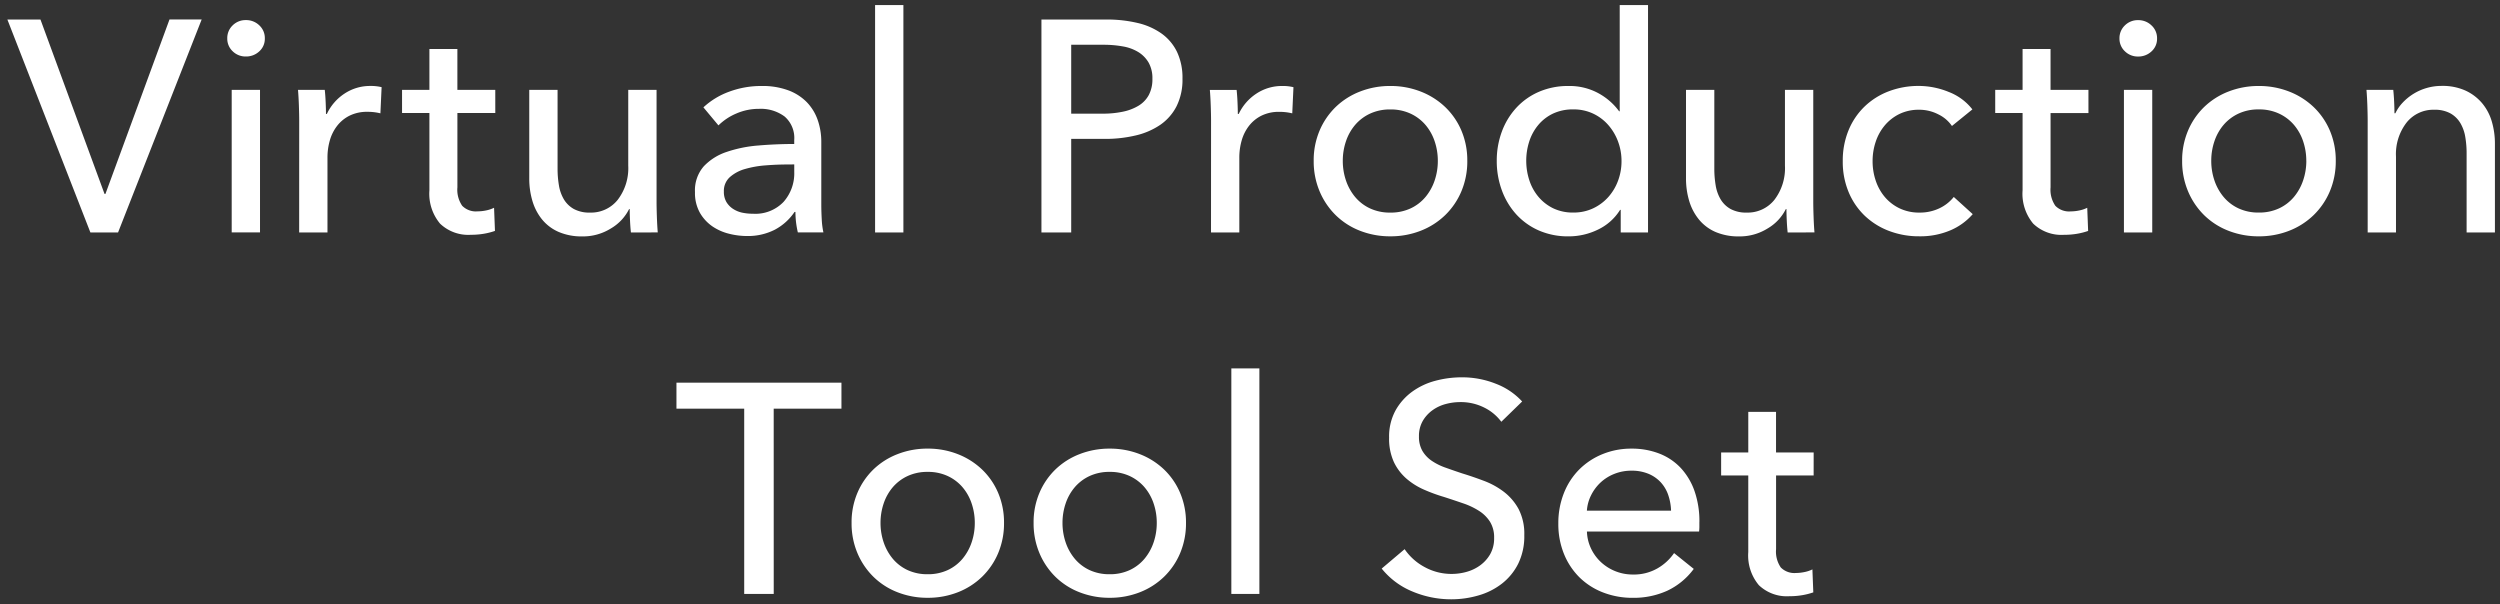 <svg xmlns="http://www.w3.org/2000/svg" width="247.228" height="59.763" viewBox="0 0 247.228 59.763"><rect x="0" y="0" width="247.228" height="59.763" fill="#333333" stroke="none"/><g transform="translate(15303.731 -7405.5)"><path d="M-7.59-13.985H-10.51v-18.32h-6.7v-2.567H-.893v2.567h-6.7Zm22.774-7.021a7.557,7.557,0,0,1-.575,2.98,7.082,7.082,0,0,1-1.593,2.345,7.188,7.188,0,0,1-2.4,1.534,8.062,8.062,0,0,1-2.98.546,8.062,8.062,0,0,1-2.98-.546,7.027,7.027,0,0,1-2.39-1.534A7.2,7.2,0,0,1,.684-18.027a7.557,7.557,0,0,1-.575-2.98,7.45,7.45,0,0,1,.575-2.965,7.068,7.068,0,0,1,1.578-2.316,7.143,7.143,0,0,1,2.39-1.519,8.062,8.062,0,0,1,2.98-.546,8.062,8.062,0,0,1,2.98.546,7.309,7.309,0,0,1,2.4,1.519,6.959,6.959,0,0,1,1.593,2.316A7.45,7.45,0,0,1,15.184-21.006Zm-2.891,0a5.937,5.937,0,0,0-.31-1.918,4.857,4.857,0,0,0-.9-1.608,4.322,4.322,0,0,0-1.46-1.106,4.592,4.592,0,0,0-1.991-.413,4.592,4.592,0,0,0-1.991.413,4.322,4.322,0,0,0-1.46,1.106,4.857,4.857,0,0,0-.9,1.608,5.937,5.937,0,0,0-.31,1.918,5.937,5.937,0,0,0,.31,1.918,5.028,5.028,0,0,0,.9,1.623,4.238,4.238,0,0,0,1.46,1.121,4.592,4.592,0,0,0,1.991.413,4.592,4.592,0,0,0,1.991-.413,4.238,4.238,0,0,0,1.46-1.121,5.028,5.028,0,0,0,.9-1.623A5.937,5.937,0,0,0,12.293-21.006Zm20.887,0a7.557,7.557,0,0,1-.575,2.98,7.082,7.082,0,0,1-1.593,2.345,7.188,7.188,0,0,1-2.4,1.534,8.062,8.062,0,0,1-2.98.546,8.062,8.062,0,0,1-2.98-.546,7.027,7.027,0,0,1-2.39-1.534,7.2,7.2,0,0,1-1.578-2.345,7.557,7.557,0,0,1-.575-2.98,7.45,7.45,0,0,1,.575-2.965,7.068,7.068,0,0,1,1.578-2.316,7.143,7.143,0,0,1,2.39-1.519,8.062,8.062,0,0,1,2.98-.546,8.062,8.062,0,0,1,2.98.546,7.309,7.309,0,0,1,2.4,1.519A6.959,6.959,0,0,1,32.6-23.971,7.45,7.45,0,0,1,33.18-21.006Zm-2.891,0a5.937,5.937,0,0,0-.31-1.918,4.856,4.856,0,0,0-.9-1.608,4.322,4.322,0,0,0-1.46-1.106,4.592,4.592,0,0,0-1.991-.413,4.592,4.592,0,0,0-1.991.413,4.322,4.322,0,0,0-1.46,1.106,4.856,4.856,0,0,0-.9,1.608,5.936,5.936,0,0,0-.31,1.918,5.936,5.936,0,0,0,.31,1.918,5.028,5.028,0,0,0,.9,1.623,4.238,4.238,0,0,0,1.46,1.121,4.592,4.592,0,0,0,1.991.413,4.592,4.592,0,0,0,1.991-.413,4.238,4.238,0,0,0,1.46-1.121,5.028,5.028,0,0,0,.9-1.623A5.937,5.937,0,0,0,30.289-21.006Zm10.148,7.021H37.664v-22.3h2.773ZM64.362-31.007a4.656,4.656,0,0,0-1.682-1.4,5.151,5.151,0,0,0-2.39-.546,5.562,5.562,0,0,0-1.431.192,3.935,3.935,0,0,0-1.313.62,3.42,3.42,0,0,0-.959,1.062,2.972,2.972,0,0,0-.369,1.519,2.777,2.777,0,0,0,.339,1.431,3.079,3.079,0,0,0,.915.974,5.83,5.83,0,0,0,1.357.679q.782.28,1.667.575,1.062.325,2.154.738a7.713,7.713,0,0,1,1.977,1.092,5.375,5.375,0,0,1,1.446,1.7,5.309,5.309,0,0,1,.561,2.581,6.165,6.165,0,0,1-.6,2.817A5.769,5.769,0,0,1,64.421-15a6.848,6.848,0,0,1-2.316,1.165,9.577,9.577,0,0,1-2.7.384,9.853,9.853,0,0,1-3.82-.767,7.584,7.584,0,0,1-3.053-2.272L54.8-18.41a5.559,5.559,0,0,0,1.977,1.77,5.5,5.5,0,0,0,2.685.679,5.449,5.449,0,0,0,1.475-.207,4.146,4.146,0,0,0,1.342-.649,3.561,3.561,0,0,0,.988-1.106,3.164,3.164,0,0,0,.383-1.608,2.915,2.915,0,0,0-.4-1.578,3.514,3.514,0,0,0-1.077-1.077,7.124,7.124,0,0,0-1.578-.752q-.9-.31-1.9-.634a16.444,16.444,0,0,1-1.977-.723,6.853,6.853,0,0,1-1.741-1.092,5.044,5.044,0,0,1-1.239-1.637,5.524,5.524,0,0,1-.472-2.419,5.367,5.367,0,0,1,.634-2.685,5.777,5.777,0,0,1,1.652-1.859,6.877,6.877,0,0,1,2.3-1.077,10.061,10.061,0,0,1,2.581-.339,8.982,8.982,0,0,1,3.422.649,6.812,6.812,0,0,1,2.567,1.741Zm16.786,8.791a5.275,5.275,0,0,0-.28-1.549,3.556,3.556,0,0,0-.738-1.254,3.467,3.467,0,0,0-1.21-.841,4.281,4.281,0,0,0-1.7-.31,4.483,4.483,0,0,0-1.667.31,4.328,4.328,0,0,0-1.357.841,4.428,4.428,0,0,0-.944,1.254,4,4,0,0,0-.428,1.549Zm2.8,1.121v.472a3.8,3.8,0,0,1-.03.472H72.829a4.192,4.192,0,0,0,.4,1.667,4.386,4.386,0,0,0,.988,1.357,4.583,4.583,0,0,0,1.431.9,4.6,4.6,0,0,0,1.726.325,4.67,4.67,0,0,0,2.449-.62,5,5,0,0,0,1.623-1.5l1.947,1.564a6.913,6.913,0,0,1-2.64,2.168,8.043,8.043,0,0,1-3.378.693,8.026,8.026,0,0,1-2.95-.531,6.816,6.816,0,0,1-2.331-1.49,6.905,6.905,0,0,1-1.534-2.316A7.811,7.811,0,0,1,70-20.947a8.028,8.028,0,0,1,.546-2.994,6.853,6.853,0,0,1,1.519-2.345,6.955,6.955,0,0,1,2.3-1.519,7.452,7.452,0,0,1,2.862-.546,7.445,7.445,0,0,1,2.788.5,5.746,5.746,0,0,1,2.124,1.446,6.511,6.511,0,0,1,1.342,2.286A9.077,9.077,0,0,1,83.951-21.095Zm11.3-4.6H91.533v7.287A2.769,2.769,0,0,0,92-16.6a1.888,1.888,0,0,0,1.5.546,4.226,4.226,0,0,0,.826-.089,3.159,3.159,0,0,0,.8-.266l.089,2.272a6.726,6.726,0,0,1-1.106.28,7.439,7.439,0,0,1-1.254.1,4,4,0,0,1-3.024-1.092,4.564,4.564,0,0,1-1.047-3.275V-25.7H86.1v-2.272h2.685v-4.012h2.744v4.012H95.25Z" transform="translate(-15219.626 7478.217)" fill="#fff"/><path d="M59.406-12.954a10.4,10.4,0,0,1-4.012-.805,8.112,8.112,0,0,1-3.251-2.42l-.306-.38,3.07-2.591.312.461a5.09,5.09,0,0,0,1.8,1.611,5.03,5.03,0,0,0,2.444.617,4.974,4.974,0,0,0,1.34-.188,3.667,3.667,0,0,0,1.182-.571,3.081,3.081,0,0,0,.851-.953,2.69,2.69,0,0,0,.316-1.358,2.442,2.442,0,0,0-.322-1.312,3.034,3.034,0,0,0-.926-.924,6.661,6.661,0,0,0-1.468-.7c-.593-.2-1.228-.416-1.888-.629a17.025,17.025,0,0,1-2.03-.743,7.385,7.385,0,0,1-1.867-1.171,5.564,5.564,0,0,1-1.362-1.8,6.038,6.038,0,0,1-.522-2.637,5.883,5.883,0,0,1,.7-2.931,6.3,6.3,0,0,1,1.794-2.017,7.407,7.407,0,0,1,2.467-1.155,10.608,10.608,0,0,1,2.709-.356,9.521,9.521,0,0,1,3.611.686A7.337,7.337,0,0,1,66.8-33.346l.319.358L64.3-30.246l-.339-.468a4.184,4.184,0,0,0-1.505-1.25,4.681,4.681,0,0,0-2.161-.49,5.087,5.087,0,0,0-1.3.175,3.455,3.455,0,0,0-1.148.541,2.939,2.939,0,0,0-.82.909,2.5,2.5,0,0,0-.3,1.268,2.3,2.3,0,0,0,.27,1.177,2.6,2.6,0,0,0,.768.816A5.36,5.36,0,0,0,59-26.95c.514.184,1.069.376,1.65.57.713.218,1.446.469,2.178.746a8.247,8.247,0,0,1,2.1,1.162,5.9,5.9,0,0,1,1.579,1.852,5.82,5.82,0,0,1,.623,2.823,6.686,6.686,0,0,1-.659,3.043,6.291,6.291,0,0,1-1.747,2.145,7.378,7.378,0,0,1-2.483,1.251A10.122,10.122,0,0,1,59.406-12.954Zm-6.165-3.482a7.168,7.168,0,0,0,2.537,1.754,9.4,9.4,0,0,0,3.628.729,9.122,9.122,0,0,0,2.559-.363,6.383,6.383,0,0,0,2.149-1.08,5.3,5.3,0,0,0,1.469-1.808,5.7,5.7,0,0,0,.551-2.592,4.849,4.849,0,0,0-.5-2.34,4.9,4.9,0,0,0-1.312-1.541A7.248,7.248,0,0,0,62.474-24.7c-.714-.27-1.428-.515-2.123-.727l-.012,0c-.591-.2-1.155-.392-1.677-.579a6.355,6.355,0,0,1-1.473-.738,3.589,3.589,0,0,1-1.061-1.131,3.277,3.277,0,0,1-.409-1.685,3.476,3.476,0,0,1,.437-1.771,3.933,3.933,0,0,1,1.1-1.216,4.451,4.451,0,0,1,1.478-.7,6.088,6.088,0,0,1,1.559-.208,5.669,5.669,0,0,1,2.618.6,5.39,5.39,0,0,1,1.493,1.11l1.317-1.279a6.655,6.655,0,0,0-2.047-1.268,8.527,8.527,0,0,0-3.233-.612,9.608,9.608,0,0,0-2.454.323,6.411,6.411,0,0,0-2.135,1,5.307,5.307,0,0,0-1.51,1.7,4.9,4.9,0,0,0-.569,2.438,5.064,5.064,0,0,0,.422,2.2,4.571,4.571,0,0,0,1.116,1.477,6.386,6.386,0,0,0,1.615,1.012,16.019,16.019,0,0,0,1.917.7l.013,0c.668.216,1.311.431,1.912.637a7.656,7.656,0,0,1,1.689.806,4.026,4.026,0,0,1,1.227,1.23,3.416,3.416,0,0,1,.475,1.844,3.668,3.668,0,0,1-.451,1.858,4.074,4.074,0,0,1-1.126,1.26,4.664,4.664,0,0,1-1.5.727,5.974,5.974,0,0,1-1.61.225,6.019,6.019,0,0,1-2.925-.74,6.19,6.19,0,0,1-1.819-1.485ZM77.372-13.1a8.56,8.56,0,0,1-3.132-.565,7.344,7.344,0,0,1-2.5-1.6A7.434,7.434,0,0,1,70.1-17.747a8.343,8.343,0,0,1-.6-3.2,8.562,8.562,0,0,1,.581-3.179,7.382,7.382,0,0,1,1.63-2.514,7.484,7.484,0,0,1,2.464-1.628,7.983,7.983,0,0,1,3.052-.583,7.975,7.975,0,0,1,2.974.537A6.268,6.268,0,0,1,82.5-26.744a7.037,7.037,0,0,1,1.446,2.459,9.615,9.615,0,0,1,.5,3.19v.472a4.318,4.318,0,0,1-.033.534l-.055.438H73.381a3.665,3.665,0,0,0,.3.953,3.908,3.908,0,0,0,.876,1.2,4.107,4.107,0,0,0,1.276.8,4.127,4.127,0,0,0,1.54.289,4.2,4.2,0,0,0,2.191-.548A4.525,4.525,0,0,0,81.027-18.3l.3-.455,2.753,2.21-.295.388a7.439,7.439,0,0,1-2.831,2.321A8.575,8.575,0,0,1,77.372-13.1Zm-.148-14.751a6.989,6.989,0,0,0-2.671.508,6.489,6.489,0,0,0-2.138,1.41,6.388,6.388,0,0,0-1.408,2.177,7.568,7.568,0,0,0-.51,2.81,7.351,7.351,0,0,0,.523,2.818,6.44,6.44,0,0,0,1.423,2.15A6.351,6.351,0,0,0,74.6-14.6a7.565,7.565,0,0,0,2.768.5,7.584,7.584,0,0,0,3.17-.648,6.283,6.283,0,0,0,2.143-1.638l-1.153-.926a5.738,5.738,0,0,1-1.454,1.22,5.182,5.182,0,0,1-2.706.691,5.122,5.122,0,0,1-1.911-.36,5.1,5.1,0,0,1-1.585-1,4.9,4.9,0,0,1-1.1-1.51,4.709,4.709,0,0,1-.446-1.863l-.017-.517H83.451v-.444a8.623,8.623,0,0,0-.444-2.858,6.044,6.044,0,0,0-1.238-2.113,5.276,5.276,0,0,0-1.942-1.32A6.983,6.983,0,0,0,77.225-27.852ZM25.627-13.1a8.6,8.6,0,0,1-3.163-.58,7.557,7.557,0,0,1-2.557-1.643,7.725,7.725,0,0,1-1.688-2.506,8.088,8.088,0,0,1-.615-3.175,7.98,7.98,0,0,1,.616-3.162,7.6,7.6,0,0,1,1.69-2.478,7.673,7.673,0,0,1,2.555-1.626,8.6,8.6,0,0,1,3.163-.581,8.6,8.6,0,0,1,3.163.581,7.84,7.84,0,0,1,2.567,1.623,7.488,7.488,0,0,1,1.707,2.48,7.981,7.981,0,0,1,.616,3.162,8.089,8.089,0,0,1-.615,3.175,7.612,7.612,0,0,1-1.705,2.509,7.719,7.719,0,0,1-2.57,1.641A8.6,8.6,0,0,1,25.627-13.1Zm0-14.751a7.6,7.6,0,0,0-2.8.511,6.679,6.679,0,0,0-2.224,1.413,6.6,6.6,0,0,0-1.467,2.154,6.988,6.988,0,0,0-.535,2.768,7.1,7.1,0,0,0,.536,2.784,6.731,6.731,0,0,0,1.469,2.184,6.563,6.563,0,0,0,2.222,1.425,7.6,7.6,0,0,0,2.8.511,7.6,7.6,0,0,0,2.8-.511,6.724,6.724,0,0,0,2.239-1.428,6.618,6.618,0,0,0,1.481-2.182,7.1,7.1,0,0,0,.536-2.784,6.988,6.988,0,0,0-.535-2.768,6.494,6.494,0,0,0-1.479-2.151,6.845,6.845,0,0,0-2.242-1.415A7.6,7.6,0,0,0,25.627-27.852ZM7.632-13.1a8.6,8.6,0,0,1-3.163-.58,7.557,7.557,0,0,1-2.557-1.643A7.725,7.725,0,0,1,.224-17.832a8.088,8.088,0,0,1-.615-3.175,7.98,7.98,0,0,1,.616-3.162,7.6,7.6,0,0,1,1.69-2.478,7.673,7.673,0,0,1,2.555-1.626,8.6,8.6,0,0,1,3.163-.581,8.6,8.6,0,0,1,3.163.581,7.84,7.84,0,0,1,2.567,1.623,7.488,7.488,0,0,1,1.707,2.48,7.981,7.981,0,0,1,.616,3.162,8.088,8.088,0,0,1-.615,3.175,7.612,7.612,0,0,1-1.705,2.509,7.718,7.718,0,0,1-2.569,1.641A8.6,8.6,0,0,1,7.632-13.1Zm0-14.751a7.6,7.6,0,0,0-2.8.511,6.679,6.679,0,0,0-2.224,1.413,6.6,6.6,0,0,0-1.467,2.154,6.988,6.988,0,0,0-.535,2.768,7.1,7.1,0,0,0,.536,2.784,6.731,6.731,0,0,0,1.469,2.184,6.563,6.563,0,0,0,2.222,1.425,7.6,7.6,0,0,0,2.8.511,7.6,7.6,0,0,0,2.8-.511,6.724,6.724,0,0,0,2.239-1.428,6.618,6.618,0,0,0,1.481-2.182,7.1,7.1,0,0,0,.536-2.784,6.988,6.988,0,0,0-.535-2.768,6.493,6.493,0,0,0-1.479-2.151,6.845,6.845,0,0,0-2.242-1.415A7.6,7.6,0,0,0,7.632-27.852Zm85.228,14.6a4.49,4.49,0,0,1-3.385-1.245,5.056,5.056,0,0,1-1.187-3.621V-25.2H85.6v-3.272h2.685v-4.012h3.744v4.012H95.75V-25.2H92.033v6.787a2.266,2.266,0,0,0,.35,1.487,1.437,1.437,0,0,0,1.126.373,3.748,3.748,0,0,0,.728-.079,2.676,2.676,0,0,0,.671-.222L95.6-17.2l.133,3.414-.348.123a7.258,7.258,0,0,1-1.189.3A7.975,7.975,0,0,1,92.86-13.249ZM86.6-26.2h2.685v8.082a4.117,4.117,0,0,0,.908,2.928,3.494,3.494,0,0,0,2.663.938,6.972,6.972,0,0,0,1.17-.1,6.8,6.8,0,0,0,.676-.15L94.659-15.7q-.111.029-.226.052a4.744,4.744,0,0,1-.924.1,2.365,2.365,0,0,1-1.883-.719,3.193,3.193,0,0,1-.594-2.141V-26.2H94.75v-1.272H91.033v-4.012H89.289v4.012H86.6ZM40.937-13.485H37.164v-23.3h3.773Zm-2.773-1h1.773v-21.3H38.164Zm-45.253,1H-11.01v-18.32h-6.7v-3.567H-.393v3.567h-6.7Zm-2.921-1H-8.09v-18.32h6.7v-1.567H-16.707v1.567h6.7Zm35.638-.947a5.107,5.107,0,0,1-2.206-.461,4.753,4.753,0,0,1-1.63-1.253,5.549,5.549,0,0,1-.989-1.782,6.463,6.463,0,0,1-.336-2.078,6.463,6.463,0,0,1,.336-2.078,5.376,5.376,0,0,1,.993-1.771,4.839,4.839,0,0,1,1.627-1.234,5.107,5.107,0,0,1,2.206-.461,5.107,5.107,0,0,1,2.206.461,4.839,4.839,0,0,1,1.627,1.234,5.376,5.376,0,0,1,.993,1.771,6.463,6.463,0,0,1,.336,2.078,6.463,6.463,0,0,1-.336,2.078,5.549,5.549,0,0,1-.989,1.782,4.753,4.753,0,0,1-1.63,1.253A5.107,5.107,0,0,1,25.627-15.432Zm0-10.119a4.119,4.119,0,0,0-1.777.365,3.846,3.846,0,0,0-1.294.979,4.381,4.381,0,0,0-.807,1.444,5.465,5.465,0,0,0-.283,1.757,5.465,5.465,0,0,0,.283,1.757,4.553,4.553,0,0,0,.81,1.463,3.761,3.761,0,0,0,1.291.989,4.119,4.119,0,0,0,1.777.365A4.119,4.119,0,0,0,27.4-16.8a3.761,3.761,0,0,0,1.291-.989,4.553,4.553,0,0,0,.81-1.463,5.465,5.465,0,0,0,.283-1.757,5.465,5.465,0,0,0-.283-1.757,4.381,4.381,0,0,0-.807-1.444,3.846,3.846,0,0,0-1.294-.979A4.119,4.119,0,0,0,25.627-25.551Zm-18,10.119a5.107,5.107,0,0,1-2.206-.461A4.754,4.754,0,0,1,3.8-17.146a5.549,5.549,0,0,1-.989-1.782,6.463,6.463,0,0,1-.336-2.078,6.463,6.463,0,0,1,.336-2.078A5.377,5.377,0,0,1,3.8-24.856,4.839,4.839,0,0,1,5.426-26.09a5.107,5.107,0,0,1,2.206-.461,5.107,5.107,0,0,1,2.206.461,4.839,4.839,0,0,1,1.627,1.234,5.376,5.376,0,0,1,.993,1.771,6.463,6.463,0,0,1,.336,2.078,6.463,6.463,0,0,1-.336,2.078,5.549,5.549,0,0,1-.989,1.782,4.753,4.753,0,0,1-1.63,1.253A5.107,5.107,0,0,1,7.632-15.432Zm0-10.119a4.119,4.119,0,0,0-1.777.365,3.846,3.846,0,0,0-1.294.979,4.382,4.382,0,0,0-.807,1.444,5.465,5.465,0,0,0-.283,1.757,5.465,5.465,0,0,0,.283,1.757,4.553,4.553,0,0,0,.81,1.463,3.761,3.761,0,0,0,1.291.989,4.119,4.119,0,0,0,1.777.365A4.119,4.119,0,0,0,9.409-16.8a3.761,3.761,0,0,0,1.291-.989,4.553,4.553,0,0,0,.81-1.463,5.465,5.465,0,0,0,.283-1.757,5.465,5.465,0,0,0-.283-1.757,4.382,4.382,0,0,0-.807-1.444,3.846,3.846,0,0,0-1.294-.979A4.119,4.119,0,0,0,7.632-25.551Zm74.035,3.835H72.292l.038-.536a4.516,4.516,0,0,1,.481-1.74,4.947,4.947,0,0,1,1.05-1.394,4.846,4.846,0,0,1,1.512-.938,5,5,0,0,1,1.851-.345,4.794,4.794,0,0,1,1.893.35,3.979,3.979,0,0,1,1.381.963,4.069,4.069,0,0,1,.841,1.428,5.8,5.8,0,0,1,.308,1.695Zm-8.26-1h7.2A4.586,4.586,0,0,0,80.4-23.6a3.075,3.075,0,0,0-.634-1.08,2.987,2.987,0,0,0-1.038-.719,3.809,3.809,0,0,0-1.5-.269,4.006,4.006,0,0,0-1.483.275,3.851,3.851,0,0,0-1.2.743,3.95,3.95,0,0,0-.838,1.114A3.478,3.478,0,0,0,73.406-22.716Z" transform="translate(-15219.626 7478.217)" fill="rgba(0,0,0,0)"/><path d="M-293.138-17.61h.089l6.335-17.25h3.182L-291.8-13.8h-2.736l-8.209-21.057h3.272Zm15.376,3.807h-2.8V-27.9h2.8Zm.476-19.183a1.662,1.662,0,0,1-.55,1.279,1.887,1.887,0,0,1-1.324.506,1.806,1.806,0,0,1-1.309-.52A1.7,1.7,0,0,1-281-32.987a1.731,1.731,0,0,1,.535-1.294,1.806,1.806,0,0,1,1.309-.52,1.857,1.857,0,0,1,1.324.52A1.708,1.708,0,0,1-277.285-32.987Zm3.4,8.119q0-.565-.03-1.457t-.089-1.576h2.647q.059.535.089,1.234t.03,1.145h.089a4.879,4.879,0,0,1,1.74-2.008,4.556,4.556,0,0,1,2.573-.758,4.339,4.339,0,0,1,1.1.119l-.119,2.587a5.26,5.26,0,0,0-1.279-.149,3.88,3.88,0,0,0-1.755.372,3.583,3.583,0,0,0-1.234,1,4.211,4.211,0,0,0-.729,1.442,6.092,6.092,0,0,0-.238,1.71V-13.8h-2.8Zm19.391-.744h-3.747v7.346a2.791,2.791,0,0,0,.476,1.829,1.9,1.9,0,0,0,1.517.55,4.261,4.261,0,0,0,.833-.089,3.186,3.186,0,0,0,.8-.268l.089,2.29a6.781,6.781,0,0,1-1.115.283,7.5,7.5,0,0,1-1.264.1,4.029,4.029,0,0,1-3.048-1.1,4.6,4.6,0,0,1-1.056-3.3v-7.644h-2.706V-27.9h2.706v-4.045h2.766V-27.9h3.747ZM-241.083-13.8q-.059-.535-.089-1.2t-.03-1.115h-.059a4.6,4.6,0,0,1-1.8,1.918,5.2,5.2,0,0,1-2.811.788,5.75,5.75,0,0,1-2.364-.446,4.362,4.362,0,0,1-1.636-1.234,5.274,5.274,0,0,1-.952-1.829,7.726,7.726,0,0,1-.312-2.231V-27.9h2.8v7.792a9.851,9.851,0,0,0,.134,1.651,3.947,3.947,0,0,0,.491,1.383,2.661,2.661,0,0,0,.981.952,3.21,3.21,0,0,0,1.606.357,3.372,3.372,0,0,0,2.736-1.264,5.145,5.145,0,0,0,1.041-3.376V-27.9h2.8v11.064q0,.565.03,1.457t.089,1.576Zm16.15-9.131a2.8,2.8,0,0,0-.952-2.335,3.939,3.939,0,0,0-2.528-.758,5.551,5.551,0,0,0-2.245.461,5.686,5.686,0,0,0-1.77,1.175l-1.487-1.784a7.508,7.508,0,0,1,2.543-1.547,9.088,9.088,0,0,1,3.227-.565,7.286,7.286,0,0,1,2.632.431,4.978,4.978,0,0,1,1.829,1.175,4.812,4.812,0,0,1,1.071,1.755,6.478,6.478,0,0,1,.357,2.171V-16.6q0,.714.045,1.5a7.714,7.714,0,0,0,.164,1.294h-2.528a8.8,8.8,0,0,1-.238-2.022h-.089a5.414,5.414,0,0,1-1.948,1.755,5.844,5.844,0,0,1-2.781.625,7.284,7.284,0,0,1-1.74-.223,5.056,5.056,0,0,1-1.651-.729,4.115,4.115,0,0,1-1.234-1.338,3.981,3.981,0,0,1-.491-2.052,3.609,3.609,0,0,1,.862-2.543,5.464,5.464,0,0,1,2.26-1.428,12.765,12.765,0,0,1,3.153-.639q1.755-.149,3.539-.149Zm-.684,2.409q-1.041,0-2.156.089a9.96,9.96,0,0,0-2.022.357,3.825,3.825,0,0,0-1.5.8,1.827,1.827,0,0,0-.595,1.428,1.975,1.975,0,0,0,.253,1.041,2.1,2.1,0,0,0,.669.684,2.693,2.693,0,0,0,.922.372,5.149,5.149,0,0,0,1.041.1,3.849,3.849,0,0,0,3.019-1.175,4.261,4.261,0,0,0,1.056-2.959v-.744Zm11.48,6.722h-2.8V-36.288h2.8Zm13.651-21.057h6.424a13.018,13.018,0,0,1,3.093.342,6.711,6.711,0,0,1,2.379,1.056,4.81,4.81,0,0,1,1.517,1.814A6,6,0,0,1-186.538-29a5.863,5.863,0,0,1-.58,2.706,4.978,4.978,0,0,1-1.606,1.844,7.188,7.188,0,0,1-2.439,1.056,12.933,12.933,0,0,1-3.048.342h-3.331v9.25h-2.944Zm2.944,9.309h3.123a9.492,9.492,0,0,0,1.978-.193,4.93,4.93,0,0,0,1.561-.595,2.791,2.791,0,0,0,1.011-1.056A3.316,3.316,0,0,0-189.512-29a3.123,3.123,0,0,0-.372-1.591,2.988,2.988,0,0,0-1.011-1.041,4.318,4.318,0,0,0-1.532-.565,10.73,10.73,0,0,0-1.933-.164h-3.182Zm13.83.684q0-.565-.03-1.457t-.089-1.576h2.647q.059.535.089,1.234t.03,1.145h.089a4.879,4.879,0,0,1,1.74-2.008,4.555,4.555,0,0,1,2.573-.758,4.339,4.339,0,0,1,1.1.119l-.119,2.587a5.261,5.261,0,0,0-1.279-.149,3.88,3.88,0,0,0-1.755.372,3.582,3.582,0,0,0-1.234,1,4.212,4.212,0,0,0-.729,1.442,6.092,6.092,0,0,0-.238,1.71V-13.8h-2.8Zm25.34,3.985a7.619,7.619,0,0,1-.58,3,7.14,7.14,0,0,1-1.606,2.364,7.246,7.246,0,0,1-2.424,1.547,8.127,8.127,0,0,1-3,.55,8.127,8.127,0,0,1-3-.55,7.084,7.084,0,0,1-2.409-1.547,7.253,7.253,0,0,1-1.591-2.364,7.619,7.619,0,0,1-.58-3,7.511,7.511,0,0,1,.58-2.989,7.125,7.125,0,0,1,1.591-2.335,7.2,7.2,0,0,1,2.409-1.532,8.127,8.127,0,0,1,3-.55,8.127,8.127,0,0,1,3,.55,7.368,7.368,0,0,1,2.424,1.532,7.015,7.015,0,0,1,1.606,2.335A7.511,7.511,0,0,1-158.373-20.882Zm-2.915,0a5.986,5.986,0,0,0-.312-1.933,4.9,4.9,0,0,0-.907-1.621,4.358,4.358,0,0,0-1.472-1.115,4.629,4.629,0,0,0-2.008-.416,4.629,4.629,0,0,0-2.008.416,4.358,4.358,0,0,0-1.472,1.115,4.9,4.9,0,0,0-.907,1.621,5.985,5.985,0,0,0-.312,1.933,5.985,5.985,0,0,0,.312,1.933,5.07,5.07,0,0,0,.907,1.636,4.272,4.272,0,0,0,1.472,1.13,4.629,4.629,0,0,0,2.008.416,4.629,4.629,0,0,0,2.008-.416,4.272,4.272,0,0,0,1.472-1.13,5.069,5.069,0,0,0,.907-1.636A5.986,5.986,0,0,0-161.287-20.882Zm18.023,4.848a5.2,5.2,0,0,1-2.186,1.948,6.577,6.577,0,0,1-2.9.669,7.193,7.193,0,0,1-2.944-.58,6.593,6.593,0,0,1-2.231-1.591,7.186,7.186,0,0,1-1.428-2.379,8.341,8.341,0,0,1-.506-2.915,8.219,8.219,0,0,1,.506-2.9,7.09,7.09,0,0,1,1.442-2.364,6.575,6.575,0,0,1,2.245-1.576,7.2,7.2,0,0,1,2.885-.565,5.965,5.965,0,0,1,3,.729,6.211,6.211,0,0,1,2.022,1.77h.059v-10.5h2.8V-13.8H-143.2v-2.231Zm-9.279-4.848a6.162,6.162,0,0,0,.3,1.9,4.856,4.856,0,0,0,.892,1.636A4.48,4.48,0,0,0-149.9-16.2a4.47,4.47,0,0,0,2.022.431,4.486,4.486,0,0,0,1.948-.416,4.682,4.682,0,0,0,1.5-1.115,5.033,5.033,0,0,0,.967-1.621,5.513,5.513,0,0,0,.342-1.933,5.513,5.513,0,0,0-.342-1.933,5.212,5.212,0,0,0-.967-1.636,4.582,4.582,0,0,0-1.5-1.13,4.486,4.486,0,0,0-1.948-.416,4.6,4.6,0,0,0-2.022.416,4.311,4.311,0,0,0-1.457,1.13,4.856,4.856,0,0,0-.892,1.636A6.162,6.162,0,0,0-152.543-20.882Zm25.852,7.078q-.059-.535-.089-1.2t-.03-1.115h-.059a4.6,4.6,0,0,1-1.8,1.918,5.2,5.2,0,0,1-2.811.788,5.75,5.75,0,0,1-2.364-.446A4.362,4.362,0,0,1-135.48-15.1a5.273,5.273,0,0,1-.952-1.829,7.726,7.726,0,0,1-.312-2.231V-27.9h2.8v7.792a9.851,9.851,0,0,0,.134,1.651,3.946,3.946,0,0,0,.491,1.383,2.661,2.661,0,0,0,.981.952,3.211,3.211,0,0,0,1.606.357A3.372,3.372,0,0,0-128-17.03a5.145,5.145,0,0,0,1.041-3.376V-27.9h2.8v11.064q0,.565.03,1.457t.089,1.576Zm16.246-10.528a3.423,3.423,0,0,0-1.338-1.145,4.088,4.088,0,0,0-1.9-.461,4.364,4.364,0,0,0-1.948.416,4.443,4.443,0,0,0-1.442,1.115,4.9,4.9,0,0,0-.907,1.621,5.985,5.985,0,0,0-.312,1.933,5.985,5.985,0,0,0,.312,1.933,4.9,4.9,0,0,0,.907,1.621,4.4,4.4,0,0,0,1.457,1.115,4.46,4.46,0,0,0,1.963.416,4.486,4.486,0,0,0,1.948-.416,3.987,3.987,0,0,0,1.442-1.13l1.874,1.7A6.063,6.063,0,0,1-110.624-14a7.56,7.56,0,0,1-3.034.58,8.293,8.293,0,0,1-3.019-.535,7.164,7.164,0,0,1-2.394-1.5,6.923,6.923,0,0,1-1.591-2.335,7.776,7.776,0,0,1-.58-3.063,7.874,7.874,0,0,1,.565-3.034,6.9,6.9,0,0,1,1.576-2.35,7.046,7.046,0,0,1,2.394-1.517,8.209,8.209,0,0,1,2.989-.535,7.844,7.844,0,0,1,2.959.595,5.409,5.409,0,0,1,2.335,1.725Zm13.5-1.279h-3.747v7.346a2.791,2.791,0,0,0,.476,1.829,1.9,1.9,0,0,0,1.517.55,4.26,4.26,0,0,0,.833-.089,3.185,3.185,0,0,0,.8-.268l.089,2.29a6.782,6.782,0,0,1-1.115.283,7.5,7.5,0,0,1-1.264.1,4.029,4.029,0,0,1-3.048-1.1,4.6,4.6,0,0,1-1.056-3.3v-7.644h-2.706V-27.9h2.706v-4.045h2.766V-27.9h3.747ZM-90.637-13.8h-2.8V-27.9h2.8Zm.476-19.183a1.662,1.662,0,0,1-.55,1.279,1.887,1.887,0,0,1-1.323.506,1.806,1.806,0,0,1-1.309-.52,1.7,1.7,0,0,1-.535-1.264,1.731,1.731,0,0,1,.535-1.294,1.806,1.806,0,0,1,1.309-.52,1.857,1.857,0,0,1,1.323.52A1.708,1.708,0,0,1-90.161-32.987Zm17.673,12.1a7.619,7.619,0,0,1-.58,3,7.14,7.14,0,0,1-1.606,2.364A7.246,7.246,0,0,1-77.1-13.967a8.127,8.127,0,0,1-3,.55,8.127,8.127,0,0,1-3-.55,7.084,7.084,0,0,1-2.409-1.547,7.253,7.253,0,0,1-1.591-2.364,7.619,7.619,0,0,1-.58-3,7.511,7.511,0,0,1,.58-2.989,7.125,7.125,0,0,1,1.591-2.335,7.2,7.2,0,0,1,2.409-1.532,8.127,8.127,0,0,1,3-.55,8.127,8.127,0,0,1,3,.55,7.368,7.368,0,0,1,2.424,1.532,7.015,7.015,0,0,1,1.606,2.335A7.511,7.511,0,0,1-72.488-20.882Zm-2.915,0a5.985,5.985,0,0,0-.312-1.933,4.9,4.9,0,0,0-.907-1.621,4.358,4.358,0,0,0-1.472-1.115,4.629,4.629,0,0,0-2.008-.416,4.629,4.629,0,0,0-2.008.416,4.357,4.357,0,0,0-1.472,1.115,4.9,4.9,0,0,0-.907,1.621,5.985,5.985,0,0,0-.312,1.933,5.985,5.985,0,0,0,.312,1.933,5.069,5.069,0,0,0,.907,1.636,4.272,4.272,0,0,0,1.472,1.13,4.629,4.629,0,0,0,2.008.416,4.629,4.629,0,0,0,2.008-.416,4.272,4.272,0,0,0,1.472-1.13,5.069,5.069,0,0,0,.907-1.636A5.985,5.985,0,0,0-75.4-20.882Zm8.6-7.019q.059.535.089,1.2t.03,1.115h.089a4.111,4.111,0,0,1,.729-1.056,5.277,5.277,0,0,1,1.056-.862,5.2,5.2,0,0,1,1.309-.58,5.284,5.284,0,0,1,1.487-.208,5.488,5.488,0,0,1,2.35.461,4.758,4.758,0,0,1,1.636,1.234,4.991,4.991,0,0,1,.967,1.814,7.726,7.726,0,0,1,.312,2.231V-13.8h-2.8v-7.822a9.587,9.587,0,0,0-.134-1.636,3.939,3.939,0,0,0-.491-1.368,2.661,2.661,0,0,0-.981-.952,3.211,3.211,0,0,0-1.606-.357,3.384,3.384,0,0,0-2.721,1.264A5.1,5.1,0,0,0-66.533-21.3V-13.8h-2.8V-24.867q0-.565-.03-1.457t-.089-1.576Z" transform="translate(-15000.256 7442.288)" fill="#fff"/><path d="M-80.1-12.917a8.662,8.662,0,0,1-3.187-.585,7.614,7.614,0,0,1-2.577-1.656,7.784,7.784,0,0,1-1.7-2.525,8.151,8.151,0,0,1-.62-3.2,8.042,8.042,0,0,1,.62-3.186,7.654,7.654,0,0,1,1.7-2.5A7.731,7.731,0,0,1-83.289-28.2a8.662,8.662,0,0,1,3.187-.585,8.662,8.662,0,0,1,3.187.585,7.9,7.9,0,0,1,2.586,1.636,7.544,7.544,0,0,1,1.72,2.5,8.041,8.041,0,0,1,.62,3.186,8.15,8.15,0,0,1-.62,3.2,7.67,7.67,0,0,1-1.718,2.528A7.777,7.777,0,0,1-76.915-13.5,8.662,8.662,0,0,1-80.1-12.917Zm0-14.871a7.668,7.668,0,0,0-2.821.515,6.738,6.738,0,0,0-2.244,1.425,6.66,6.66,0,0,0-1.48,2.173,7.05,7.05,0,0,0-.54,2.792,7.157,7.157,0,0,0,.54,2.809,6.79,6.79,0,0,0,1.482,2.2,6.621,6.621,0,0,0,2.241,1.437,7.668,7.668,0,0,0,2.821.515,7.668,7.668,0,0,0,2.821-.515,6.783,6.783,0,0,0,2.259-1.44,6.675,6.675,0,0,0,1.494-2.2,7.157,7.157,0,0,0,.54-2.809,7.049,7.049,0,0,0-.54-2.792,6.551,6.551,0,0,0-1.492-2.17,6.905,6.905,0,0,0-2.261-1.428A7.668,7.668,0,0,0-80.1-27.788Zm-33.555,14.871a8.828,8.828,0,0,1-3.2-.569,7.694,7.694,0,0,1-2.559-1.607,7.452,7.452,0,0,1-1.706-2.5,8.307,8.307,0,0,1-.62-3.259,8.406,8.406,0,0,1,.6-3.224,7.433,7.433,0,0,1,1.69-2.517,7.576,7.576,0,0,1,2.562-1.624,8.744,8.744,0,0,1,3.17-.569,8.378,8.378,0,0,1,3.147.631,5.926,5.926,0,0,1,2.545,1.885l.295.386-2.831,2.29-.3-.464a2.95,2.95,0,0,0-1.149-.974,3.611,3.611,0,0,0-1.674-.405,3.891,3.891,0,0,0-1.728.365,3.966,3.966,0,0,0-1.282.991,4.421,4.421,0,0,0-.814,1.457,5.513,5.513,0,0,0-.286,1.773,5.513,5.513,0,0,0,.286,1.773,4.421,4.421,0,0,0,.814,1.457,3.922,3.922,0,0,0,1.294.989,3.986,3.986,0,0,0,1.746.367,4.011,4.011,0,0,0,1.734-.368,3.51,3.51,0,0,0,1.265-.989l.331-.419,2.631,2.38-.317.37a6.586,6.586,0,0,1-2.411,1.754A8.089,8.089,0,0,1-113.657-12.917Zm-.059-14.871a7.749,7.749,0,0,0-2.809.5,6.582,6.582,0,0,0-2.226,1.409,6.439,6.439,0,0,0-1.462,2.182,7.414,7.414,0,0,0-.527,2.843,7.316,7.316,0,0,0,.54,2.868,6.458,6.458,0,0,0,1.476,2.168,6.7,6.7,0,0,0,2.229,1.4,7.834,7.834,0,0,0,2.838.5,7.1,7.1,0,0,0,2.835-.539,5.7,5.7,0,0,0,1.716-1.133l-1.125-1.018a4.6,4.6,0,0,1-1.264.875,5,5,0,0,1-2.162.465,4.974,4.974,0,0,1-2.18-.466,4.916,4.916,0,0,1-1.621-1.242,5.416,5.416,0,0,1-1-1.785,6.51,6.51,0,0,1-.339-2.094,6.51,6.51,0,0,1,.339-2.094,5.417,5.417,0,0,1,1-1.785,4.961,4.961,0,0,1,1.6-1.24,4.878,4.878,0,0,1,2.169-.468,4.6,4.6,0,0,1,2.133.517,4.261,4.261,0,0,1,1.188.882l1.23-.994a5.114,5.114,0,0,0-1.809-1.2A7.383,7.383,0,0,0-113.717-27.788Zm-17.763,14.871a6.269,6.269,0,0,1-2.569-.49,4.877,4.877,0,0,1-1.82-1.376,5.794,5.794,0,0,1-1.042-2,8.261,8.261,0,0,1-.333-2.374V-28.4h3.8v8.292a9.4,9.4,0,0,0,.127,1.567,3.468,3.468,0,0,0,.427,1.209,2.149,2.149,0,0,0,.8.775,2.743,2.743,0,0,0,1.358.291,2.871,2.871,0,0,0,2.35-1.082,4.688,4.688,0,0,0,.927-3.058V-28.4h3.8v11.564c0,.369.01.854.029,1.441s.049,1.1.088,1.55l.047.543h-3.64l-.049-.445c-.032-.286-.058-.6-.077-.944a5.9,5.9,0,0,1-1.139.912A5.721,5.721,0,0,1-131.479-12.917ZM-136.244-27.4v8.244a7.264,7.264,0,0,0,.291,2.087,4.8,4.8,0,0,0,.861,1.658,3.887,3.887,0,0,0,1.452,1.093,5.286,5.286,0,0,0,2.16.4,4.735,4.735,0,0,0,2.546-.712,4.136,4.136,0,0,0,1.612-1.708l.135-.286h.876v.5c0,.288.01.656.029,1.093.011.257.026.5.045.727h1.653c-.021-.326-.038-.681-.05-1.06-.02-.6-.03-1.094-.03-1.474V-27.4h-1.8v6.995a5.65,5.65,0,0,1-1.155,3.694,3.865,3.865,0,0,1-3.122,1.446,3.711,3.711,0,0,1-1.854-.423,3.166,3.166,0,0,1-1.162-1.129,4.46,4.46,0,0,1-.555-1.557,10.4,10.4,0,0,1-.141-1.734V-27.4ZM-148.35-12.917a7.721,7.721,0,0,1-3.147-.623,7.119,7.119,0,0,1-2.4-1.711,7.717,7.717,0,0,1-1.527-2.543,8.879,8.879,0,0,1-.537-3.088,8.754,8.754,0,0,1,.537-3.075,7.62,7.62,0,0,1,1.544-2.529,7.1,7.1,0,0,1,2.414-1.7,7.731,7.731,0,0,1,3.083-.606,6.484,6.484,0,0,1,3.251.794,7.4,7.4,0,0,1,1.334.962v-9.757h3.8V-13.3H-143.7V-14.7a5.815,5.815,0,0,1-1.528,1.062A7.1,7.1,0,0,1-148.35-12.917Zm-.03-14.871a6.739,6.739,0,0,0-2.687.524,6.109,6.109,0,0,0-2.077,1.457,6.624,6.624,0,0,0-1.341,2.2,7.759,7.759,0,0,0-.474,2.725,7.882,7.882,0,0,0,.475,2.741,6.722,6.722,0,0,0,1.328,2.216,6.126,6.126,0,0,0,2.064,1.471,6.73,6.73,0,0,0,2.742.537,6.111,6.111,0,0,0,2.682-.619,4.733,4.733,0,0,0,1.98-1.764l.147-.234h.836V-14.3H-141V-35.788h-1.8v10.5h-.817l-.15-.209a5.745,5.745,0,0,0-1.863-1.626A5.5,5.5,0,0,0-148.379-27.788Zm-17.607,14.871a8.662,8.662,0,0,1-3.187-.585,7.613,7.613,0,0,1-2.577-1.656,7.785,7.785,0,0,1-1.7-2.525,8.151,8.151,0,0,1-.62-3.2,8.043,8.043,0,0,1,.62-3.186,7.655,7.655,0,0,1,1.7-2.5,7.731,7.731,0,0,1,2.574-1.638,8.662,8.662,0,0,1,3.187-.585,8.662,8.662,0,0,1,3.187.585,7.9,7.9,0,0,1,2.586,1.636,7.545,7.545,0,0,1,1.72,2.5,8.043,8.043,0,0,1,.62,3.186,8.151,8.151,0,0,1-.62,3.2,7.67,7.67,0,0,1-1.718,2.528A7.777,7.777,0,0,1-162.8-13.5,8.662,8.662,0,0,1-165.986-12.917Zm0-14.871a7.667,7.667,0,0,0-2.821.515,6.737,6.737,0,0,0-2.244,1.425,6.661,6.661,0,0,0-1.48,2.173,7.05,7.05,0,0,0-.539,2.792,7.159,7.159,0,0,0,.54,2.809,6.79,6.79,0,0,0,1.482,2.2,6.62,6.62,0,0,0,2.241,1.437,7.667,7.667,0,0,0,2.821.515,7.668,7.668,0,0,0,2.821-.515,6.783,6.783,0,0,0,2.259-1.44,6.675,6.675,0,0,0,1.494-2.2,7.158,7.158,0,0,0,.54-2.809,7.05,7.05,0,0,0-.539-2.792,6.55,6.55,0,0,0-1.492-2.17,6.9,6.9,0,0,0-2.261-1.428A7.668,7.668,0,0,0-165.986-27.788Zm-79.885,14.871a6.269,6.269,0,0,1-2.569-.49,4.878,4.878,0,0,1-1.82-1.376,5.8,5.8,0,0,1-1.042-2,8.26,8.26,0,0,1-.333-2.374V-28.4h3.8v8.292a9.4,9.4,0,0,0,.127,1.567,3.469,3.469,0,0,0,.427,1.209,2.15,2.15,0,0,0,.8.775,2.743,2.743,0,0,0,1.358.291,2.871,2.871,0,0,0,2.35-1.082,4.688,4.688,0,0,0,.927-3.058V-28.4h3.8v11.564c0,.369.01.854.029,1.441s.049,1.1.088,1.55l.047.543h-3.64l-.049-.445c-.032-.286-.058-.6-.077-.944a5.9,5.9,0,0,1-1.139.912A5.721,5.721,0,0,1-245.871-12.917ZM-250.636-27.4v8.244a7.262,7.262,0,0,0,.291,2.087,4.8,4.8,0,0,0,.861,1.658,3.887,3.887,0,0,0,1.452,1.093,5.286,5.286,0,0,0,2.16.4,4.736,4.736,0,0,0,2.546-.712,4.136,4.136,0,0,0,1.612-1.708l.135-.286h.876v.5c0,.289.01.656.029,1.093.011.257.026.5.045.727h1.653c-.021-.326-.038-.681-.05-1.06-.02-.6-.03-1.094-.03-1.474V-27.4h-1.8v6.995a5.65,5.65,0,0,1-1.155,3.694,3.865,3.865,0,0,1-3.122,1.446,3.711,3.711,0,0,1-1.854-.423,3.167,3.167,0,0,1-1.162-1.129,4.461,4.461,0,0,1-.555-1.557,10.4,10.4,0,0,1-.141-1.734V-27.4Zm21,14.454a7.816,7.816,0,0,1-1.859-.238,5.577,5.577,0,0,1-1.812-.8,4.63,4.63,0,0,1-1.384-1.5,4.488,4.488,0,0,1-.56-2.306,4.105,4.105,0,0,1,.995-2.882,5.982,5.982,0,0,1,2.463-1.561,13.322,13.322,0,0,1,3.276-.666c1.014-.086,2.048-.135,3.08-.148a2.259,2.259,0,0,0-.762-1.833,3.477,3.477,0,0,0-2.216-.649,5.079,5.079,0,0,0-2.045.419,5.216,5.216,0,0,0-1.616,1.07l-.387.387-2.139-2.566.342-.323a8.039,8.039,0,0,1,2.71-1.651,9.628,9.628,0,0,1,3.4-.6,7.813,7.813,0,0,1,2.812.465,5.5,5.5,0,0,1,2.009,1.295,5.332,5.332,0,0,1,1.182,1.935,7.005,7.005,0,0,1,.385,2.337V-16.6c0,.464.015.96.044,1.474a7.265,7.265,0,0,0,.151,1.207l.145.615h-3.555l-.091-.385a9.53,9.53,0,0,1-.174-.956,5.857,5.857,0,0,1-1.38,1.016A6.362,6.362,0,0,1-229.633-12.947Zm4.7-9.1c-1.17,0-2.346.049-3.5.147a12.327,12.327,0,0,0-3.029.613,5,5,0,0,0-2.058,1.294,3.1,3.1,0,0,0-.73,2.2,3.512,3.512,0,0,0,.422,1.8,3.638,3.638,0,0,0,1.085,1.179,4.581,4.581,0,0,0,1.489.657,6.819,6.819,0,0,0,1.62.209,5.38,5.38,0,0,0,2.546-.566,4.944,4.944,0,0,0,1.77-1.6l.149-.218h.853v.5a8.272,8.272,0,0,0,.143,1.522h1.528c-.029-.23-.052-.484-.068-.766-.03-.532-.045-1.047-.045-1.53v-6.156a6.01,6.01,0,0,0-.328-2,4.339,4.339,0,0,0-.96-1.575,4.507,4.507,0,0,0-1.649-1.055,6.829,6.829,0,0,0-2.452-.4,8.633,8.633,0,0,0-3.051.533,7.28,7.28,0,0,0-2.022,1.134l.842,1.01a6.5,6.5,0,0,1,1.518-.914,6.073,6.073,0,0,1,2.446-.5,4.439,4.439,0,0,1,2.84.867,3.289,3.289,0,0,1,1.14,2.726v.887Zm125.582,8.982a4.522,4.522,0,0,1-3.409-1.254,5.093,5.093,0,0,1-1.2-3.647v-7.144h-2.706V-28.4h2.706v-4.045h3.766V-28.4h3.747v3.29h-3.747v6.846a2.4,2.4,0,0,0,.354,1.5,1.452,1.452,0,0,0,1.139.377,3.784,3.784,0,0,0,.735-.079,2.7,2.7,0,0,0,.677-.225l.693-.347.134,3.433-.348.123a7.313,7.313,0,0,1-1.2.3A8.037,8.037,0,0,1-99.352-13.066Zm-6.311-13.045h2.706v8.144a4.155,4.155,0,0,0,.917,2.955,3.526,3.526,0,0,0,2.688.947,7.033,7.033,0,0,0,1.18-.1,6.854,6.854,0,0,0,.685-.152l-.048-1.223q-.114.03-.232.053a4.779,4.779,0,0,1-.931.1,2.381,2.381,0,0,1-1.9-.723,3.215,3.215,0,0,1-.6-2.156v-7.846h3.747V-27.4h-3.747v-4.045h-1.766V-27.4h-2.706ZM-256.905-13.066a4.522,4.522,0,0,1-3.409-1.254,5.093,5.093,0,0,1-1.2-3.647v-7.144h-2.706V-28.4h2.706v-4.045h3.766V-28.4H-254v3.29h-3.747v6.846a2.4,2.4,0,0,0,.354,1.5,1.452,1.452,0,0,0,1.139.377,3.785,3.785,0,0,0,.735-.079,2.7,2.7,0,0,0,.678-.225l.693-.346.134,3.433-.348.123a7.313,7.313,0,0,1-1.2.3A8.037,8.037,0,0,1-256.905-13.066Zm-6.311-13.045h2.706v8.144a4.155,4.155,0,0,0,.917,2.955,3.526,3.526,0,0,0,2.688.947,7.032,7.032,0,0,0,1.18-.1,6.855,6.855,0,0,0,.685-.152l-.048-1.223q-.114.03-.232.053a4.781,4.781,0,0,1-.931.1,2.381,2.381,0,0,1-1.895-.723,3.215,3.215,0,0,1-.6-2.156v-7.846H-255V-27.4h-3.747v-4.045h-1.766V-27.4h-2.706ZM-56.248-13.3h-3.8v-8.322a9.131,9.131,0,0,0-.127-1.551,3.459,3.459,0,0,0-.427-1.2,2.15,2.15,0,0,0-.8-.775,2.743,2.743,0,0,0-1.358-.291,2.882,2.882,0,0,0-2.338,1.085,4.639,4.639,0,0,0-.94,3.055V-13.3h-3.8V-24.867c0-.369-.01-.854-.029-1.441s-.049-1.1-.088-1.55l-.047-.543h3.64l.049.445c.033.294.059.621.079.974a5.8,5.8,0,0,1,1.152-.941,5.73,5.73,0,0,1,1.434-.636,5.809,5.809,0,0,1,1.627-.228,6,6,0,0,1,2.562.508,5.276,5.276,0,0,1,1.8,1.364,5.511,5.511,0,0,1,1.064,1.993,8.261,8.261,0,0,1,.333,2.374Zm-2.8-1h1.8v-8.244a7.263,7.263,0,0,0-.291-2.087,4.518,4.518,0,0,0-.869-1.635,4.284,4.284,0,0,0-1.467-1.1,5.023,5.023,0,0,0-2.137-.414,4.809,4.809,0,0,0-1.347.188,4.729,4.729,0,0,0-1.184.524,4.8,4.8,0,0,0-.956.781,3.631,3.631,0,0,0-.641.927l-.135.286h-.906v-.5c0-.289-.01-.657-.029-1.093-.011-.257-.026-.5-.044-.727h-1.654c.021.326.038.681.05,1.06.02.6.03,1.094.03,1.474V-14.3h1.8V-21.3a5.6,5.6,0,0,1,1.172-3.7,3.878,3.878,0,0,1,3.105-1.443,3.711,3.711,0,0,1,1.854.423,3.167,3.167,0,0,1,1.162,1.129,4.454,4.454,0,0,1,.555,1.54,10.135,10.135,0,0,1,.141,1.721Zm-31.094,1h-3.8V-28.4h3.8Zm-2.8-1h1.8V-27.4h-1.8Zm-87.483,1h-3.8V-24.867c0-.37-.01-.854-.029-1.441s-.049-1.1-.088-1.55l-.047-.543h3.64l.049.445c.032.288.058.612.077.968a5.424,5.424,0,0,1,1.1-.958,5.067,5.067,0,0,1,2.849-.842,4.782,4.782,0,0,1,1.229.136l.389.1-.166,3.6-.593-.148a4.785,4.785,0,0,0-1.158-.134,3.407,3.407,0,0,0-1.531.319,3.1,3.1,0,0,0-1.065.858,3.734,3.734,0,0,0-.642,1.273,5.621,5.621,0,0,0-.218,1.57Zm-2.8-1h1.8v-6.906a6.62,6.62,0,0,1,.258-1.85,4.729,4.729,0,0,1,.816-1.612,4.1,4.1,0,0,1,1.4-1.135,4.39,4.39,0,0,1,1.978-.425,6.177,6.177,0,0,1,.806.051l.073-1.579a5.045,5.045,0,0,0-.581-.031,4.03,4.03,0,0,0-2.3.675,4.408,4.408,0,0,0-1.565,1.806l-.136.285h-.9v-.5c0-.289-.01-.667-.029-1.124-.011-.27-.027-.523-.045-.756h-1.653c.021.326.038.681.05,1.06.02.6.03,1.093.03,1.474Zm-13.83,1h-3.944V-35.36h6.924A13.58,13.58,0,0,1-190.85-35a7.237,7.237,0,0,1,2.555,1.137,5.328,5.328,0,0,1,1.672,2A6.52,6.52,0,0,1-186.038-29a6.381,6.381,0,0,1-.635,2.935,5.5,5.5,0,0,1-1.765,2.026,7.717,7.717,0,0,1-2.607,1.131,13.493,13.493,0,0,1-3.166.356h-2.831Zm-2.944-1h1.944v-9.25h3.831a12.493,12.493,0,0,0,2.931-.328,6.725,6.725,0,0,0,2.271-.98,4.506,4.506,0,0,0,1.447-1.662A5.4,5.4,0,0,0-187.038-29a5.539,5.539,0,0,0-.485-2.428,4.337,4.337,0,0,0-1.361-1.629,6.248,6.248,0,0,0-2.2-.975,12.583,12.583,0,0,0-2.974-.328h-5.924Zm-13.651,1h-3.8V-36.788h3.8Zm-2.8-1h1.8V-35.788h-1.8Zm-54.159,1h-3.8V-24.867c0-.37-.01-.855-.03-1.441s-.049-1.1-.088-1.55l-.047-.543h3.64l.049.445c.032.288.058.613.077.968a5.424,5.424,0,0,1,1.1-.958,5.068,5.068,0,0,1,2.849-.842,4.781,4.781,0,0,1,1.229.136l.389.1-.166,3.6-.593-.148a4.784,4.784,0,0,0-1.158-.134,3.407,3.407,0,0,0-1.531.319,3.1,3.1,0,0,0-1.065.858,3.734,3.734,0,0,0-.642,1.273,5.622,5.622,0,0,0-.218,1.57Zm-2.8-1h1.8v-6.906a6.619,6.619,0,0,1,.258-1.85,4.727,4.727,0,0,1,.816-1.612,4.1,4.1,0,0,1,1.4-1.135,4.39,4.39,0,0,1,1.978-.425,6.176,6.176,0,0,1,.806.051l.073-1.579a5.044,5.044,0,0,0-.581-.031,4.03,4.03,0,0,0-2.3.675,4.407,4.407,0,0,0-1.564,1.806l-.136.285h-.9v-.5c0-.288-.01-.667-.029-1.124-.011-.27-.026-.522-.045-.756h-1.653c.021.326.038.681.05,1.06.02.6.03,1.093.03,1.474Zm-3.874,1h-3.8V-28.4h3.8Zm-2.8-1h1.8V-27.4h-1.8Zm-11.4,1h-3.419l-8.6-22.057h4.352l6.03,16.421,6.03-16.421h4.265Zm-2.735-1h2.054l7.875-20.057h-2.1L-292.7-17.11h-.787l-6.335-17.25h-2.191Zm65.185-.844a5.673,5.673,0,0,1-1.142-.114,3.2,3.2,0,0,1-1.092-.441,2.606,2.606,0,0,1-.826-.845,2.472,2.472,0,0,1-.325-1.3,2.315,2.315,0,0,1,.76-1.8,4.337,4.337,0,0,1,1.695-.911,10.506,10.506,0,0,1,2.124-.376c.753-.06,1.492-.091,2.2-.091h1.184v1.243a4.764,4.764,0,0,1-1.184,3.293A4.342,4.342,0,0,1-229.008-15.148Zm3.391-4.878c-.678,0-1.39.029-2.116.088a9.507,9.507,0,0,0-1.921.338,3.35,3.35,0,0,0-1.309.7,1.338,1.338,0,0,0-.429,1.056,1.5,1.5,0,0,0,.18.781,1.593,1.593,0,0,0,.512.523,2.208,2.208,0,0,0,.752.3,4.672,4.672,0,0,0,.94.094,3.347,3.347,0,0,0,2.647-1.009,3.746,3.746,0,0,0,.928-2.625v-.243ZM-80.1-15.266a5.144,5.144,0,0,1-2.222-.465,4.788,4.788,0,0,1-1.642-1.262,5.59,5.59,0,0,1-1-1.8,6.512,6.512,0,0,1-.339-2.094,6.512,6.512,0,0,1,.339-2.094,5.415,5.415,0,0,1,1-1.785A4.874,4.874,0,0,1-82.324-26a5.145,5.145,0,0,1,2.222-.465A5.145,5.145,0,0,1-77.88-26a4.874,4.874,0,0,1,1.639,1.243,5.416,5.416,0,0,1,1,1.785,6.512,6.512,0,0,1,.339,2.094,6.512,6.512,0,0,1-.339,2.094,5.59,5.59,0,0,1-1,1.8,4.789,4.789,0,0,1-1.642,1.262A5.145,5.145,0,0,1-80.1-15.266Zm0-10.2a4.157,4.157,0,0,0-1.793.368,3.881,3.881,0,0,0-1.306.988,4.421,4.421,0,0,0-.814,1.457,5.514,5.514,0,0,0-.286,1.773,5.514,5.514,0,0,0,.286,1.773,4.594,4.594,0,0,0,.818,1.476,3.8,3.8,0,0,0,1.3,1,4.156,4.156,0,0,0,1.793.368,4.156,4.156,0,0,0,1.793-.368,3.8,3.8,0,0,0,1.3-1,4.6,4.6,0,0,0,.818-1.476,5.514,5.514,0,0,0,.286-1.773,5.514,5.514,0,0,0-.286-1.773A4.422,4.422,0,0,0-77-24.112a3.881,3.881,0,0,0-1.306-.988A4.157,4.157,0,0,0-80.1-25.468Zm-67.772,10.2a4.983,4.983,0,0,1-2.246-.484,5,5,0,0,1-1.618-1.272,5.376,5.376,0,0,1-.984-1.8,6.689,6.689,0,0,1-.322-2.057,6.688,6.688,0,0,1,.322-2.057,5.376,5.376,0,0,1,.984-1.8A4.828,4.828,0,0,1-150.114-26a5.119,5.119,0,0,1,2.24-.466,5,5,0,0,1,2.162.465,5.1,5.1,0,0,1,1.664,1.253,5.733,5.733,0,0,1,1.059,1.791,6.036,6.036,0,0,1,.373,2.107,6.037,6.037,0,0,1-.373,2.107,5.553,5.553,0,0,1-1.063,1.78,5.2,5.2,0,0,1-1.66,1.234A5,5,0,0,1-147.874-15.266Zm0-10.2a4.134,4.134,0,0,0-1.805.367,3.835,3.835,0,0,0-1.291,1,4.379,4.379,0,0,0-.8,1.469,5.69,5.69,0,0,0-.273,1.75,5.691,5.691,0,0,0,.273,1.75,4.381,4.381,0,0,0,.8,1.469,4,4,0,0,0,1.3,1.018,4,4,0,0,0,1.8.378,4.011,4.011,0,0,0,1.734-.368,4.205,4.205,0,0,0,1.343-1,4.558,4.558,0,0,0,.871-1.462,5.04,5.04,0,0,0,.311-1.759,5.04,5.04,0,0,0-.311-1.759,4.738,4.738,0,0,0-.874-1.48,4.106,4.106,0,0,0-1.34-1.008A4.011,4.011,0,0,0-147.874-25.468Zm-18.112,10.2a5.145,5.145,0,0,1-2.222-.465,4.788,4.788,0,0,1-1.642-1.262,5.59,5.59,0,0,1-1-1.8,6.512,6.512,0,0,1-.339-2.094,6.512,6.512,0,0,1,.339-2.094,5.417,5.417,0,0,1,1-1.785A4.875,4.875,0,0,1-168.208-26a5.145,5.145,0,0,1,2.222-.465,5.145,5.145,0,0,1,2.222.465,4.874,4.874,0,0,1,1.639,1.243,5.416,5.416,0,0,1,1,1.785,6.512,6.512,0,0,1,.339,2.094,6.512,6.512,0,0,1-.339,2.094,5.591,5.591,0,0,1-1,1.8,4.788,4.788,0,0,1-1.642,1.262A5.144,5.144,0,0,1-165.986-15.266Zm0-10.2a4.157,4.157,0,0,0-1.793.368,3.882,3.882,0,0,0-1.306.988,4.422,4.422,0,0,0-.814,1.457,5.514,5.514,0,0,0-.286,1.773,5.514,5.514,0,0,0,.286,1.773,4.594,4.594,0,0,0,.818,1.476,3.8,3.8,0,0,0,1.3,1,4.157,4.157,0,0,0,1.793.368,4.156,4.156,0,0,0,1.793-.368,3.8,3.8,0,0,0,1.3-1,4.594,4.594,0,0,0,.818-1.476,5.514,5.514,0,0,0,.286-1.773,5.514,5.514,0,0,0-.286-1.773,4.421,4.421,0,0,0-.814-1.457,3.881,3.881,0,0,0-1.306-.988A4.157,4.157,0,0,0-165.986-25.468Zm-28.433.416h-3.623v-7.811h3.682a11.282,11.282,0,0,1,2.023.172,4.833,4.833,0,0,1,1.707.633,3.5,3.5,0,0,1,1.178,1.213A3.626,3.626,0,0,1-189.012-29a3.82,3.82,0,0,1-.418,1.845,3.3,3.3,0,0,1-1.189,1.243,5.448,5.448,0,0,1-1.719.658A10.038,10.038,0,0,1-194.419-25.051Zm-2.623-1h2.623a9.037,9.037,0,0,0,1.874-.182,4.458,4.458,0,0,0,1.4-.532,2.279,2.279,0,0,0,.834-.869,2.844,2.844,0,0,0,.3-1.367,2.652,2.652,0,0,0-.3-1.34,2.473,2.473,0,0,0-.845-.869,3.844,3.844,0,0,0-1.356-.5,10.279,10.279,0,0,0-1.843-.155h-2.682ZM-92.035-30.7a2.3,2.3,0,0,1-1.657-.662,2.187,2.187,0,0,1-.687-1.622,2.222,2.222,0,0,1,.687-1.652,2.3,2.3,0,0,1,1.657-.662,2.35,2.35,0,0,1,1.667.657,2.2,2.2,0,0,1,.707,1.657,2.151,2.151,0,0,1-.712,1.647A2.381,2.381,0,0,1-92.035-30.7Zm0-3.6a1.313,1.313,0,0,0-.96.379,1.24,1.24,0,0,0-.384.935,1.206,1.206,0,0,0,.384.906,1.313,1.313,0,0,0,.96.379,1.392,1.392,0,0,0,.985-.374,1.158,1.158,0,0,0,.389-.911,1.2,1.2,0,0,0-.394-.931A1.363,1.363,0,0,0-92.035-34.3Zm-187.124,3.6a2.3,2.3,0,0,1-1.657-.662,2.187,2.187,0,0,1-.687-1.623,2.222,2.222,0,0,1,.687-1.652,2.3,2.3,0,0,1,1.657-.662,2.35,2.35,0,0,1,1.667.657,2.2,2.2,0,0,1,.707,1.657,2.151,2.151,0,0,1-.712,1.647A2.381,2.381,0,0,1-279.159-30.7Zm0-3.6a1.313,1.313,0,0,0-.96.379,1.24,1.24,0,0,0-.384.935,1.205,1.205,0,0,0,.384.906,1.313,1.313,0,0,0,.96.379,1.392,1.392,0,0,0,.985-.374,1.158,1.158,0,0,0,.389-.911,1.2,1.2,0,0,0-.394-.931A1.363,1.363,0,0,0-279.159-34.3Z" transform="translate(-15000.256 7442.288)" fill="rgba(0,0,0,0)"/></g></svg>